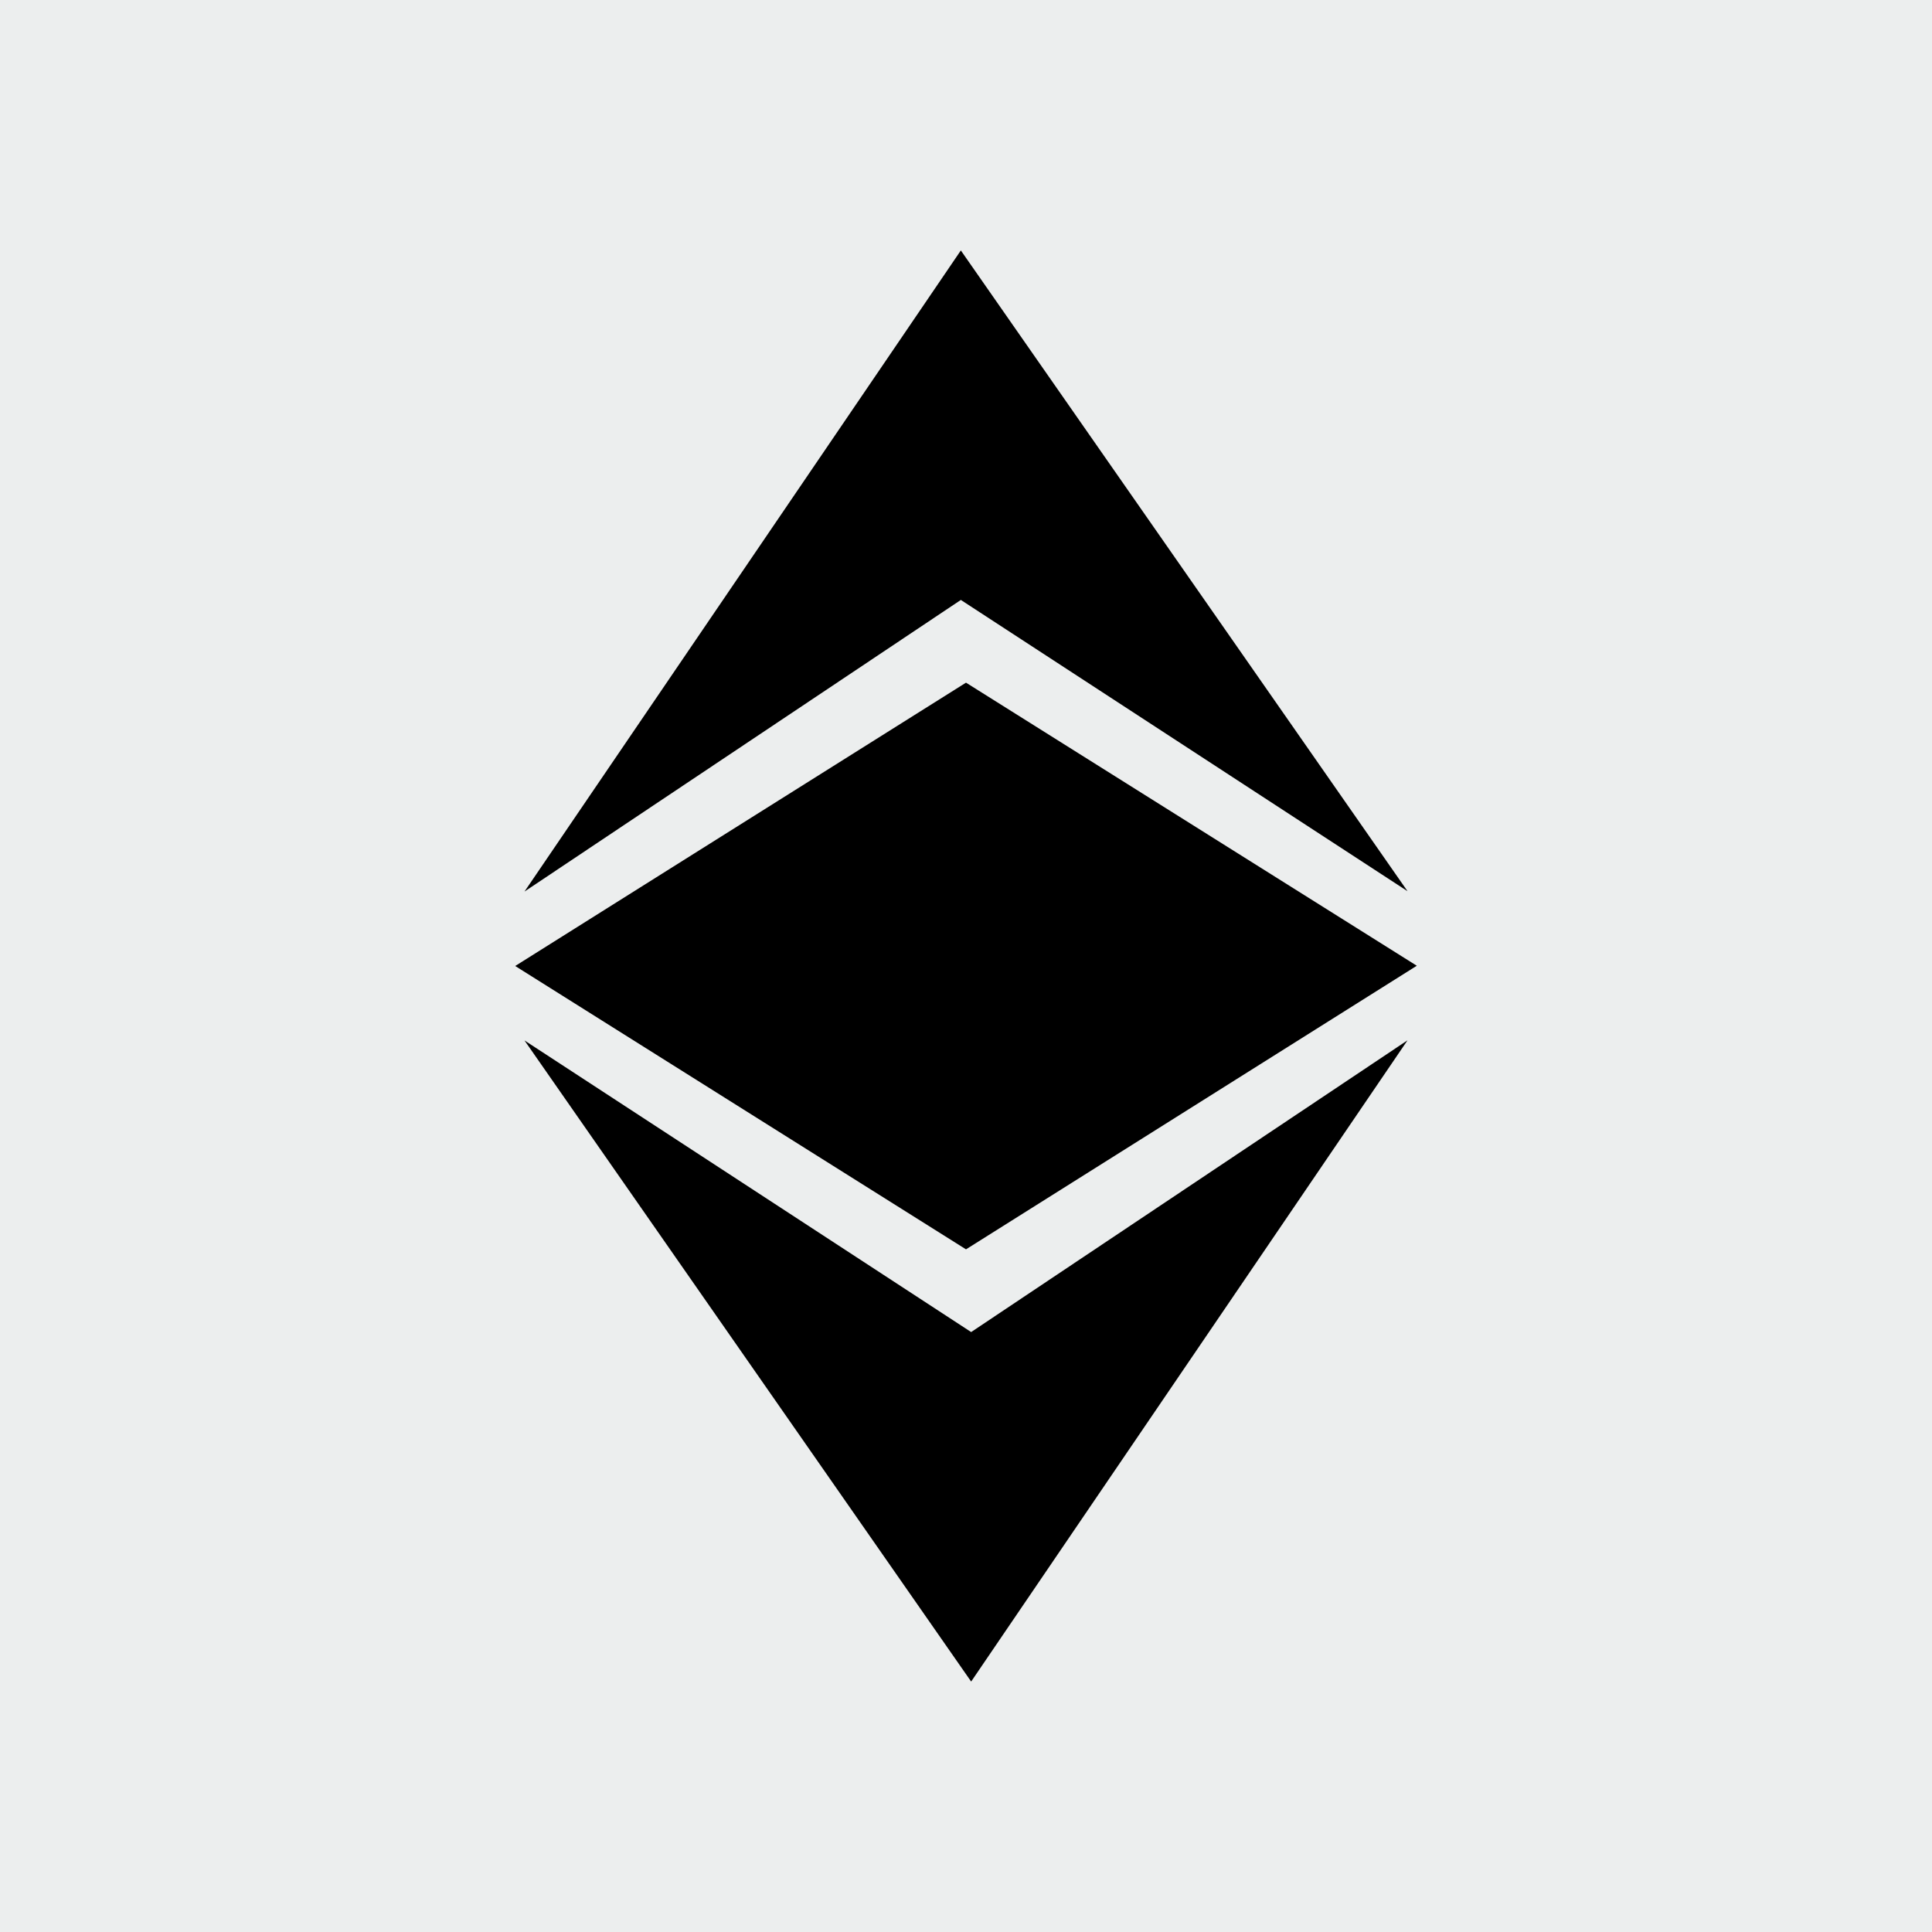 <svg id="Layer_1" data-name="Layer 1" xmlns="http://www.w3.org/2000/svg" viewBox="0 0 1080 1080"><defs><style>.cls-1{fill:#eceeee;}</style></defs><rect class="cls-1" width="1080" height="1080"/><path d="M537.12,335.37,786.81,498.18,537.12,140,293.19,498.39Z"/><path d="M792,539.86,540,381.61,288,540,540,698.39Z"/><path d="M293.19,581.61,542.88,940,786.81,581.54,542.88,744.63Z"/></svg>